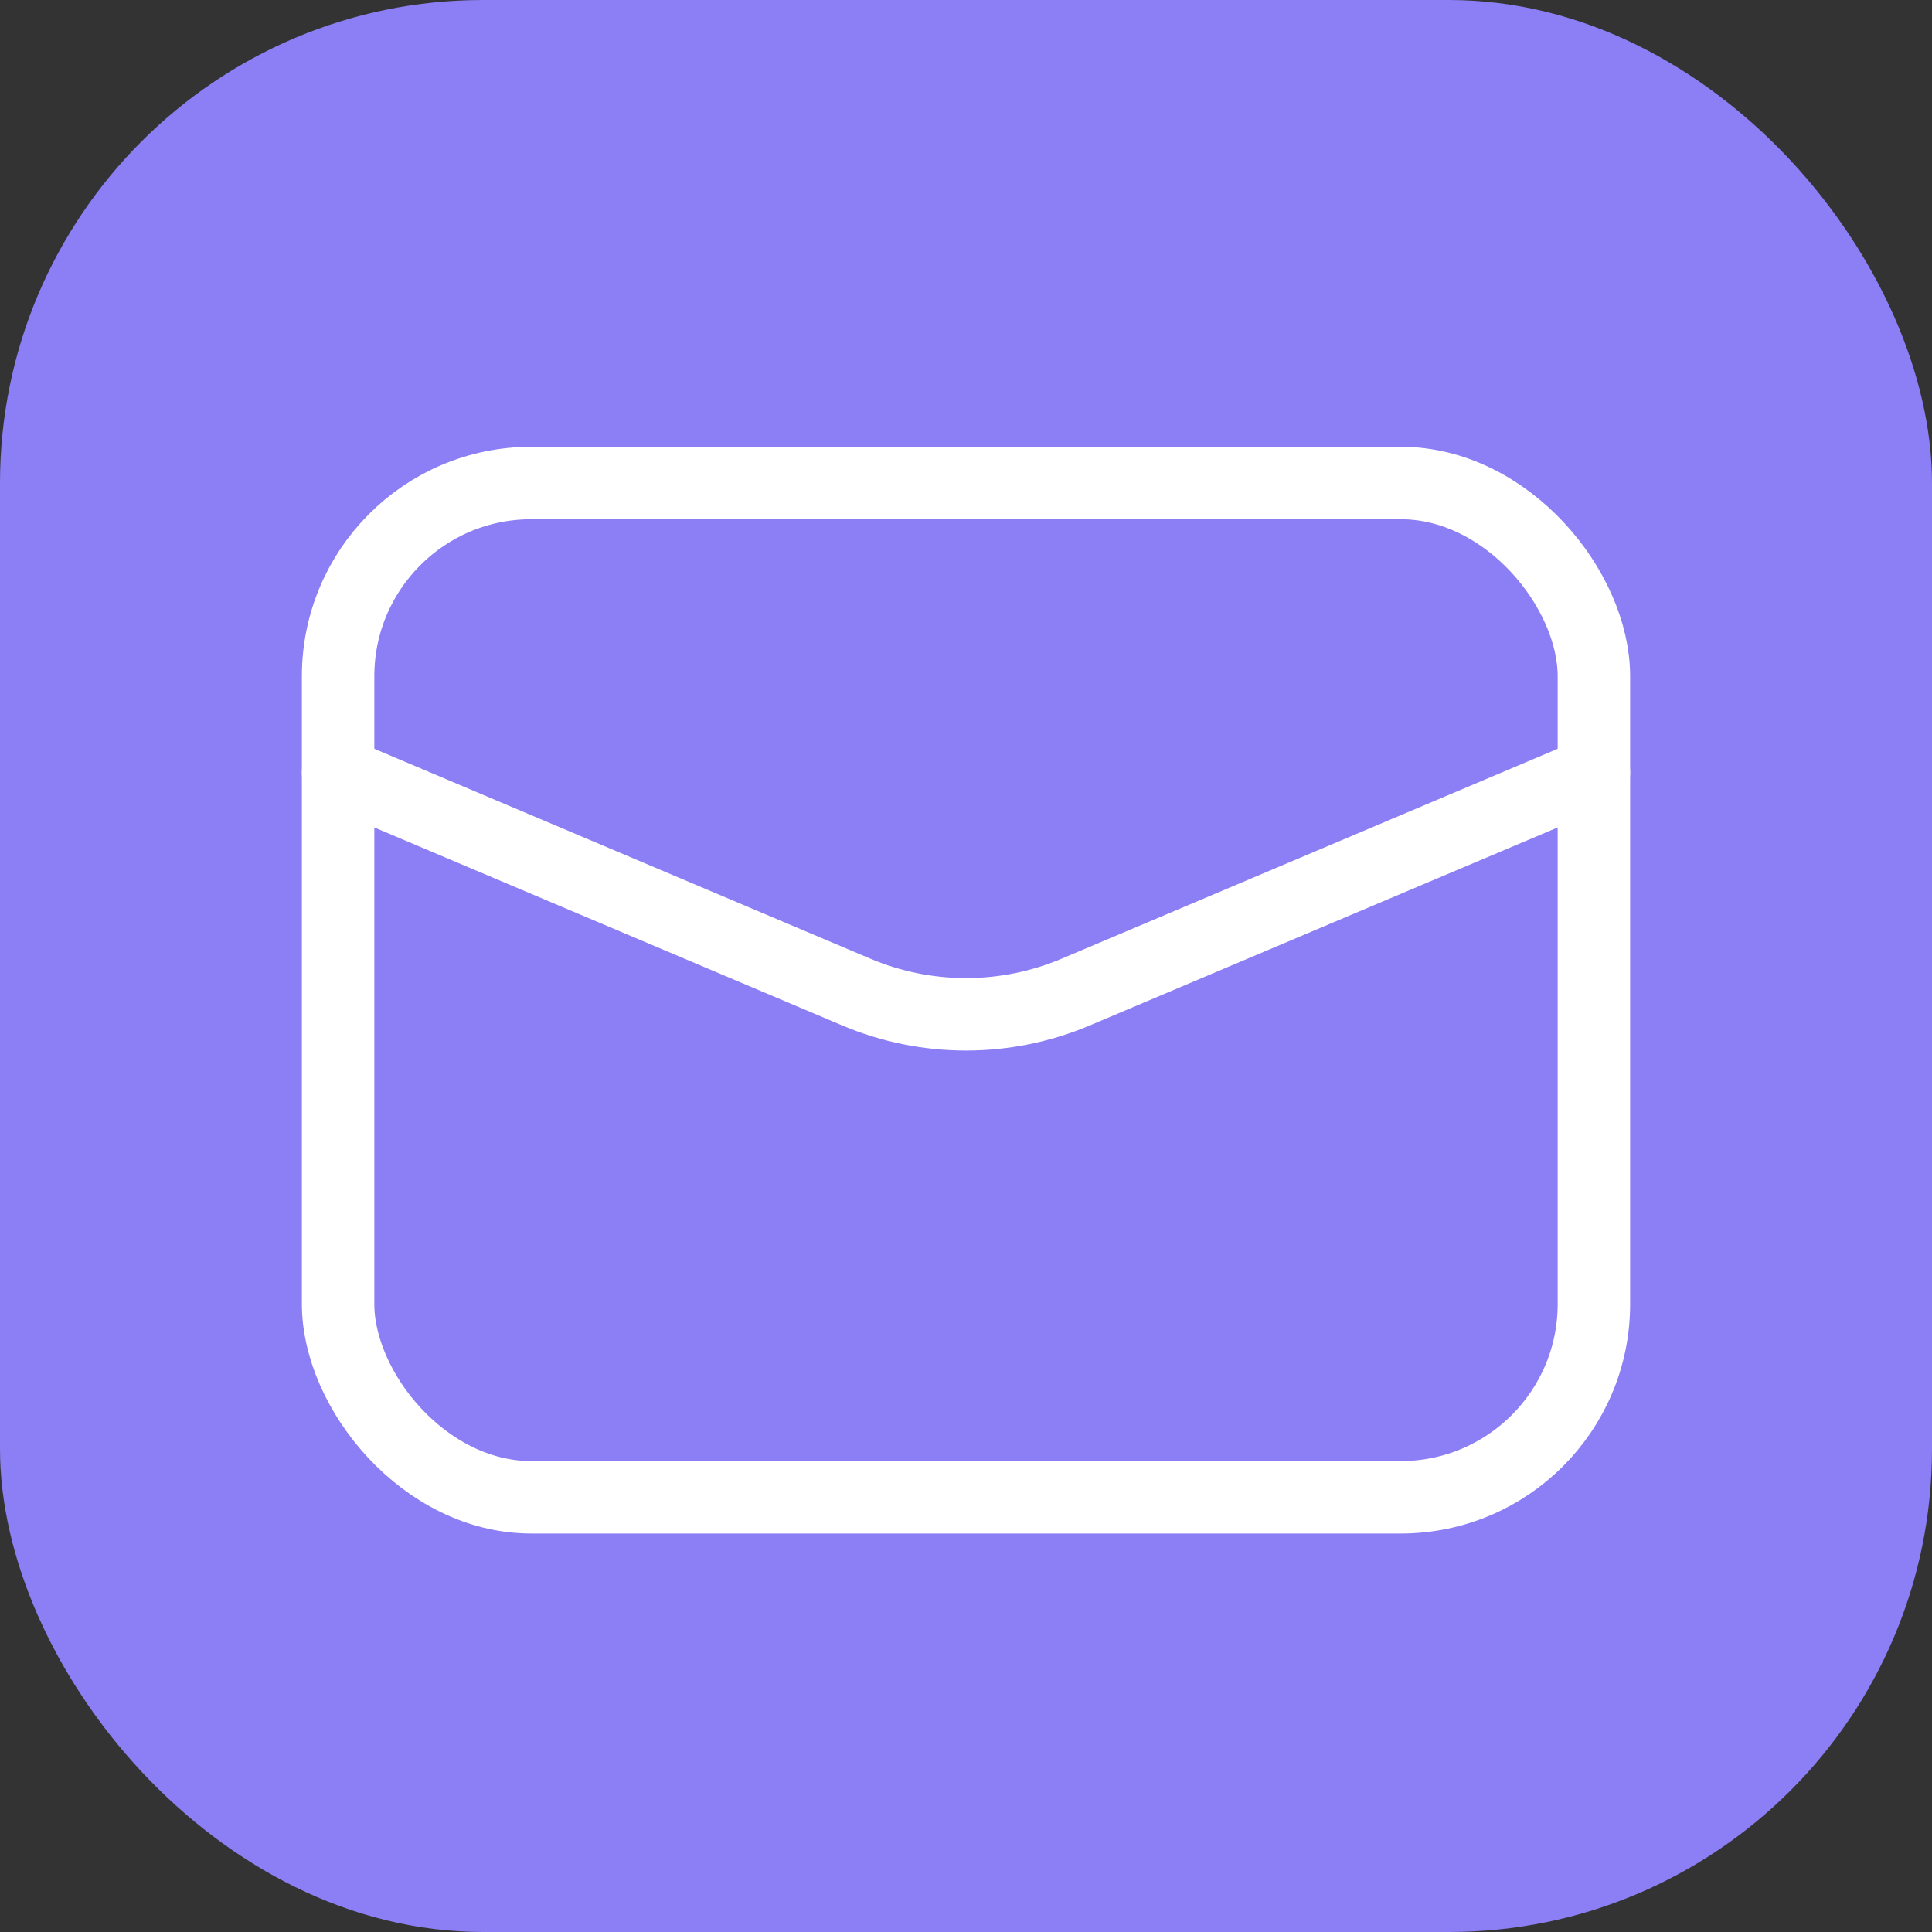 <?xml version="1.0" encoding="UTF-8"?> <svg xmlns="http://www.w3.org/2000/svg" width="40" height="40" viewBox="0 0 40 40" fill="none"><rect x="0" y="0" width="40" height="40" fill="#333333" stroke="none"/><rect width="40" height="40" rx="10" fill="#8C7EF4"></rect><path d="M33 16L22.273 20.539C20.821 21.154 19.179 21.154 17.727 20.539L7 16" stroke="white" stroke-width="1.5" stroke-linecap="round" stroke-linejoin="round"></path><rect x="7" y="10" width="26" height="21" rx="4" stroke="white" stroke-width="1.5" stroke-linecap="round" stroke-linejoin="round"></rect></svg> 